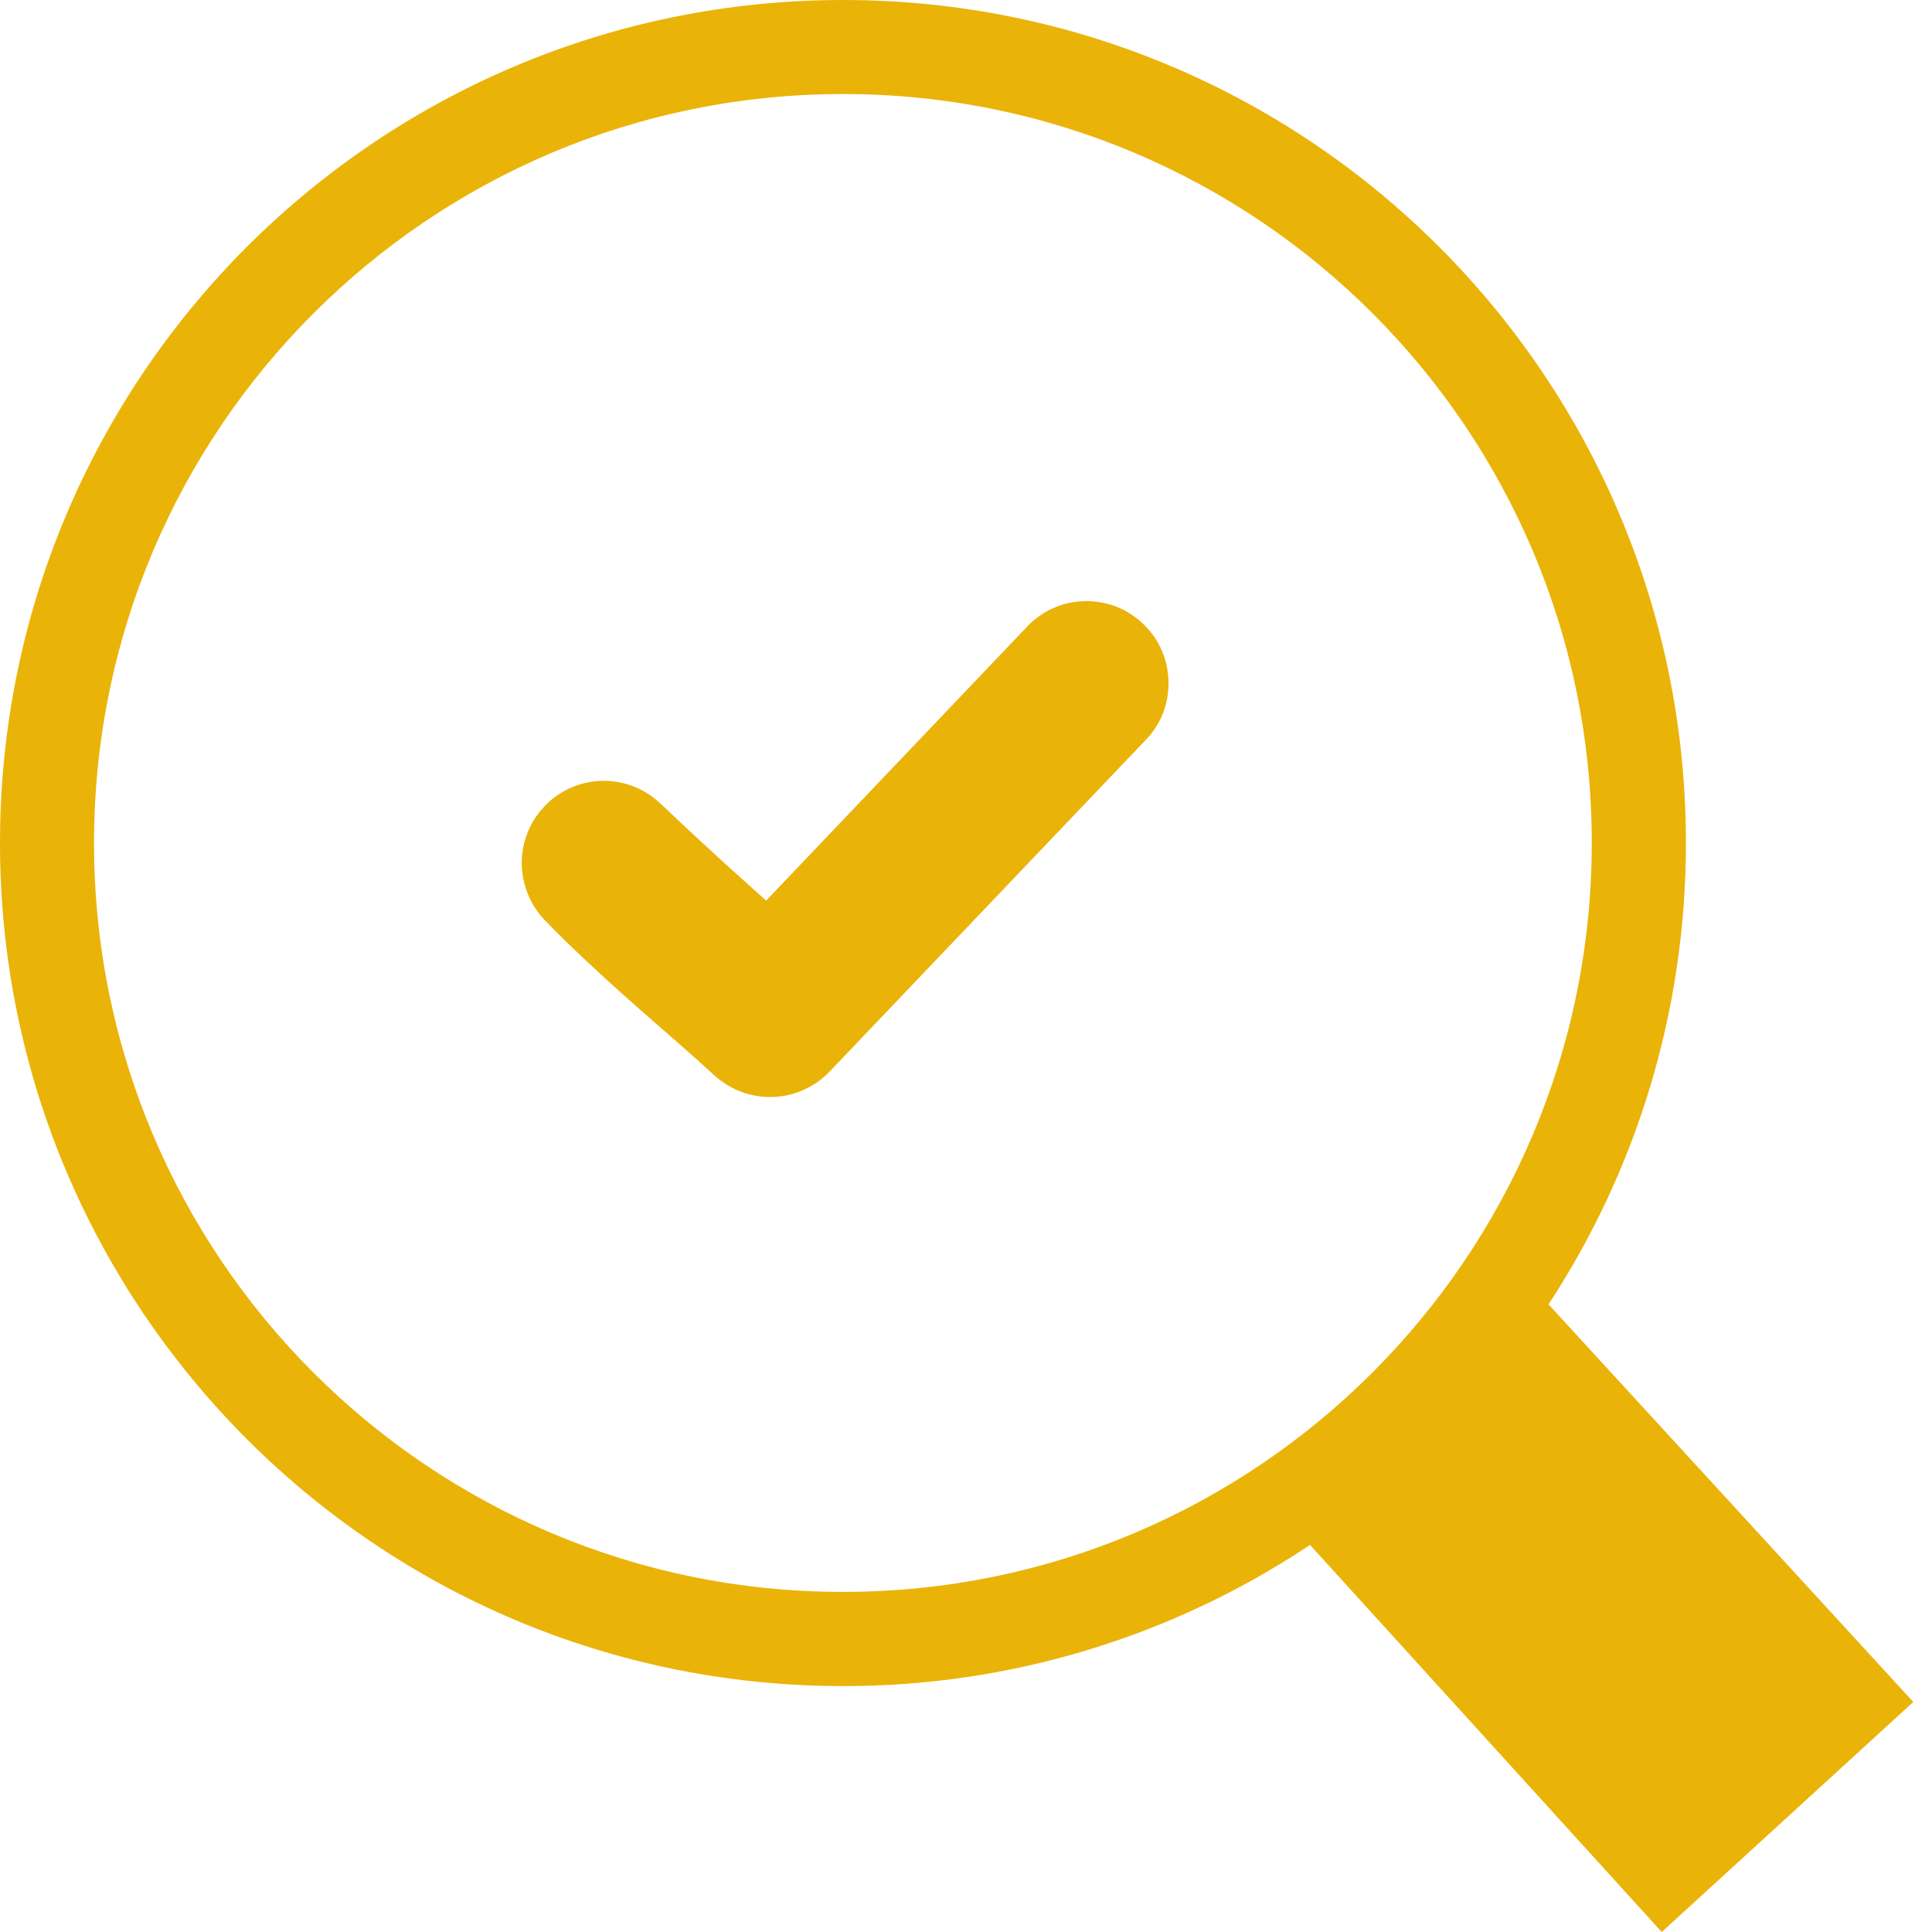 <svg width="63" height="63" viewBox="0 0 63 63" fill="none" xmlns="http://www.w3.org/2000/svg">
<g clip-path="url(#clip0_360_637)">
<path fill-rule="evenodd" clip-rule="evenodd" d="M17.724 29.962C17.511 29.73 17.341 29.463 17.221 29.172C17.021 28.69 16.965 28.173 17.052 27.68C17.139 27.188 17.36 26.722 17.714 26.337L17.842 26.204C18.33 25.735 18.979 25.47 19.655 25.462C20.332 25.453 20.987 25.702 21.487 26.158L21.502 26.168C22.236 26.87 23.471 28.019 24.286 28.742L24.984 29.367L33.52 20.405C33.638 20.282 33.771 20.169 33.915 20.072C34.058 19.975 34.207 19.887 34.366 19.821C34.525 19.754 34.689 19.698 34.858 19.662C35.027 19.626 35.202 19.605 35.371 19.6H35.381C35.728 19.597 36.072 19.658 36.396 19.78C36.555 19.841 36.709 19.918 36.852 20.011C36.991 20.098 37.124 20.2 37.252 20.323L37.314 20.38C37.432 20.498 37.54 20.626 37.637 20.764C37.734 20.903 37.816 21.056 37.883 21.21C37.955 21.369 38.006 21.533 38.042 21.702C38.078 21.866 38.098 22.041 38.103 22.22V22.307C38.103 22.461 38.088 22.61 38.062 22.764C38.032 22.928 37.986 23.092 37.929 23.246C37.868 23.404 37.791 23.558 37.699 23.702C37.606 23.846 37.504 23.984 37.381 24.107L27.06 34.935C26.823 35.185 26.539 35.387 26.224 35.53C26.065 35.602 25.901 35.658 25.737 35.699C25.573 35.74 25.399 35.761 25.225 35.771H25.178C25.02 35.776 24.861 35.766 24.707 35.74L24.666 35.735C24.507 35.709 24.353 35.668 24.209 35.617C24.05 35.56 23.892 35.489 23.743 35.397L23.717 35.381C23.579 35.294 23.446 35.202 23.328 35.094L23.302 35.074C22.702 34.52 22.051 33.951 21.395 33.382C20.257 32.392 18.672 30.967 17.724 29.962ZM27.491 0C35.084 0 41.954 3.076 46.927 8.049C51.9 13.023 54.976 19.898 54.976 27.486C54.976 33.038 53.331 38.206 50.495 42.533L62.39 55.499L54.187 63L42.718 50.377C38.21 53.386 32.91 54.989 27.491 54.981C19.898 54.981 13.028 51.905 8.054 46.932C3.076 41.949 0 35.079 0 27.491C0 19.898 3.076 13.028 8.049 8.049C13.028 3.076 19.898 0 27.491 0ZM44.758 10.218C40.339 5.799 34.233 3.066 27.491 3.066C20.744 3.066 14.643 5.799 10.223 10.218C5.799 14.637 3.066 20.744 3.066 27.491C3.066 34.233 5.799 40.339 10.218 44.758C14.637 49.178 20.744 51.91 27.486 51.91C34.227 51.91 40.334 49.178 44.753 44.758C49.173 40.339 51.905 34.233 51.905 27.491C51.91 20.744 49.178 14.637 44.758 10.218Z" fill="#EAB308"/>
</g>
<defs>
<clipPath id="clip0_360_637">
<rect width="62.395" height="63" fill="white"/>
</clipPath>
</defs>
</svg>

